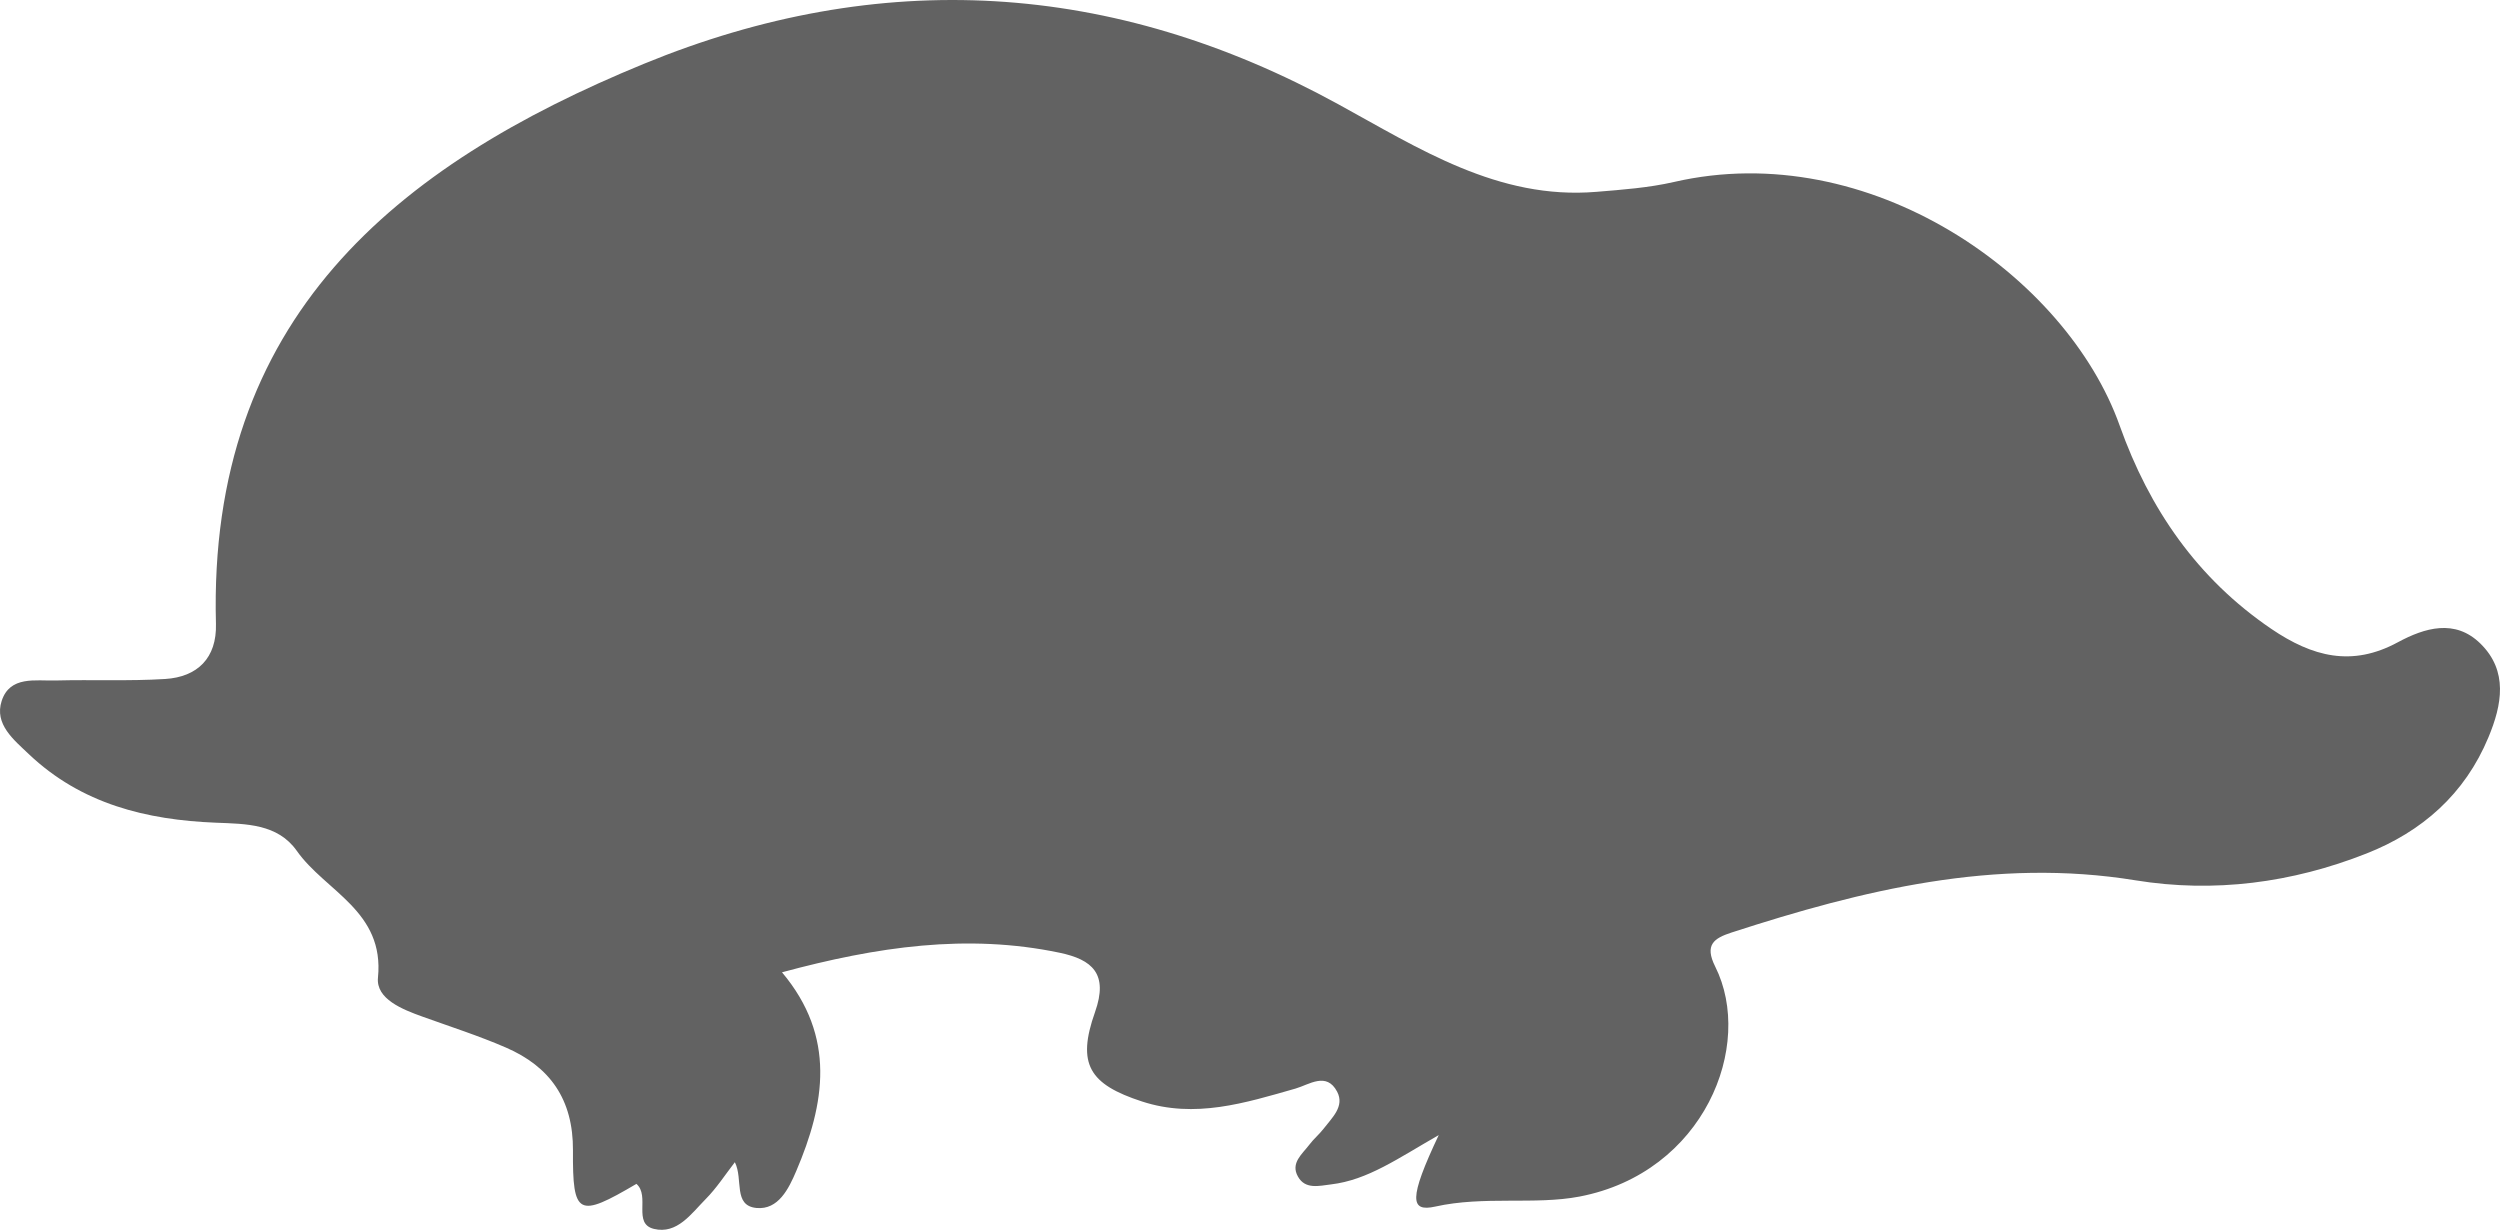 <?xml version="1.0" encoding="UTF-8"?> <svg xmlns="http://www.w3.org/2000/svg" width="124" height="61" viewBox="0 0 124 61" fill="none"><path d="M71.397 56.28C69.329 57.46 67.844 58.529 66.021 58.746C65.439 58.815 64.743 59.011 64.379 58.36C63.995 57.683 64.597 57.238 64.951 56.767C65.158 56.492 65.434 56.264 65.647 55.989C66.062 55.444 66.706 54.878 66.322 54.148C65.797 53.147 64.935 53.798 64.255 53.994C61.751 54.709 59.273 55.492 56.645 54.634C54.027 53.782 53.398 52.782 54.313 50.2C54.988 48.294 54.172 47.596 52.562 47.257C47.97 46.294 43.493 46.956 38.787 48.226C41.483 51.433 40.916 54.751 39.493 58.085C39.119 58.963 38.605 60.016 37.525 59.916C36.346 59.805 36.875 58.487 36.449 57.645C35.951 58.291 35.535 58.937 35.005 59.471C34.288 60.196 33.587 61.233 32.434 60.953C31.369 60.694 32.258 59.323 31.567 58.72C28.679 60.419 28.398 60.313 28.419 57.063C28.434 54.529 27.276 52.904 25.089 51.957C23.744 51.374 22.342 50.925 20.96 50.427C19.957 50.067 18.643 49.549 18.747 48.49C19.079 45.183 16.145 44.22 14.722 42.203C13.771 40.854 12.197 40.865 10.711 40.806C7.268 40.669 4.037 39.88 1.429 37.404C0.692 36.7 -0.295 35.922 0.084 34.763C0.494 33.509 1.762 33.779 2.764 33.752C4.572 33.705 6.39 33.789 8.192 33.678C9.792 33.577 10.758 32.641 10.711 30.942C10.306 15.791 19.646 8.213 31.925 3.17C43.638 -1.646 55.175 -0.969 66.369 5.165C70.374 7.356 74.306 9.922 79.183 9.515C80.471 9.409 81.77 9.314 83.022 9.028C92.714 6.789 102.495 13.69 105.134 21.104C106.604 25.237 108.978 28.693 112.655 31.191C114.697 32.577 116.655 33.091 118.93 31.858C120.265 31.138 121.766 30.683 123.028 31.921C124.415 33.281 124.098 34.959 123.428 36.567C122.254 39.393 120.13 41.251 117.372 42.336C113.684 43.791 109.819 44.299 105.923 43.664C98.963 42.532 92.397 44.14 85.873 46.257C85.016 46.538 84.533 46.86 85.073 47.94C87.032 51.846 84.528 58.164 78.342 59.35C76.134 59.773 73.599 59.307 71.184 59.847C69.948 60.122 69.854 59.482 71.371 56.28H71.397Z" fill="#626262"></path></svg> 